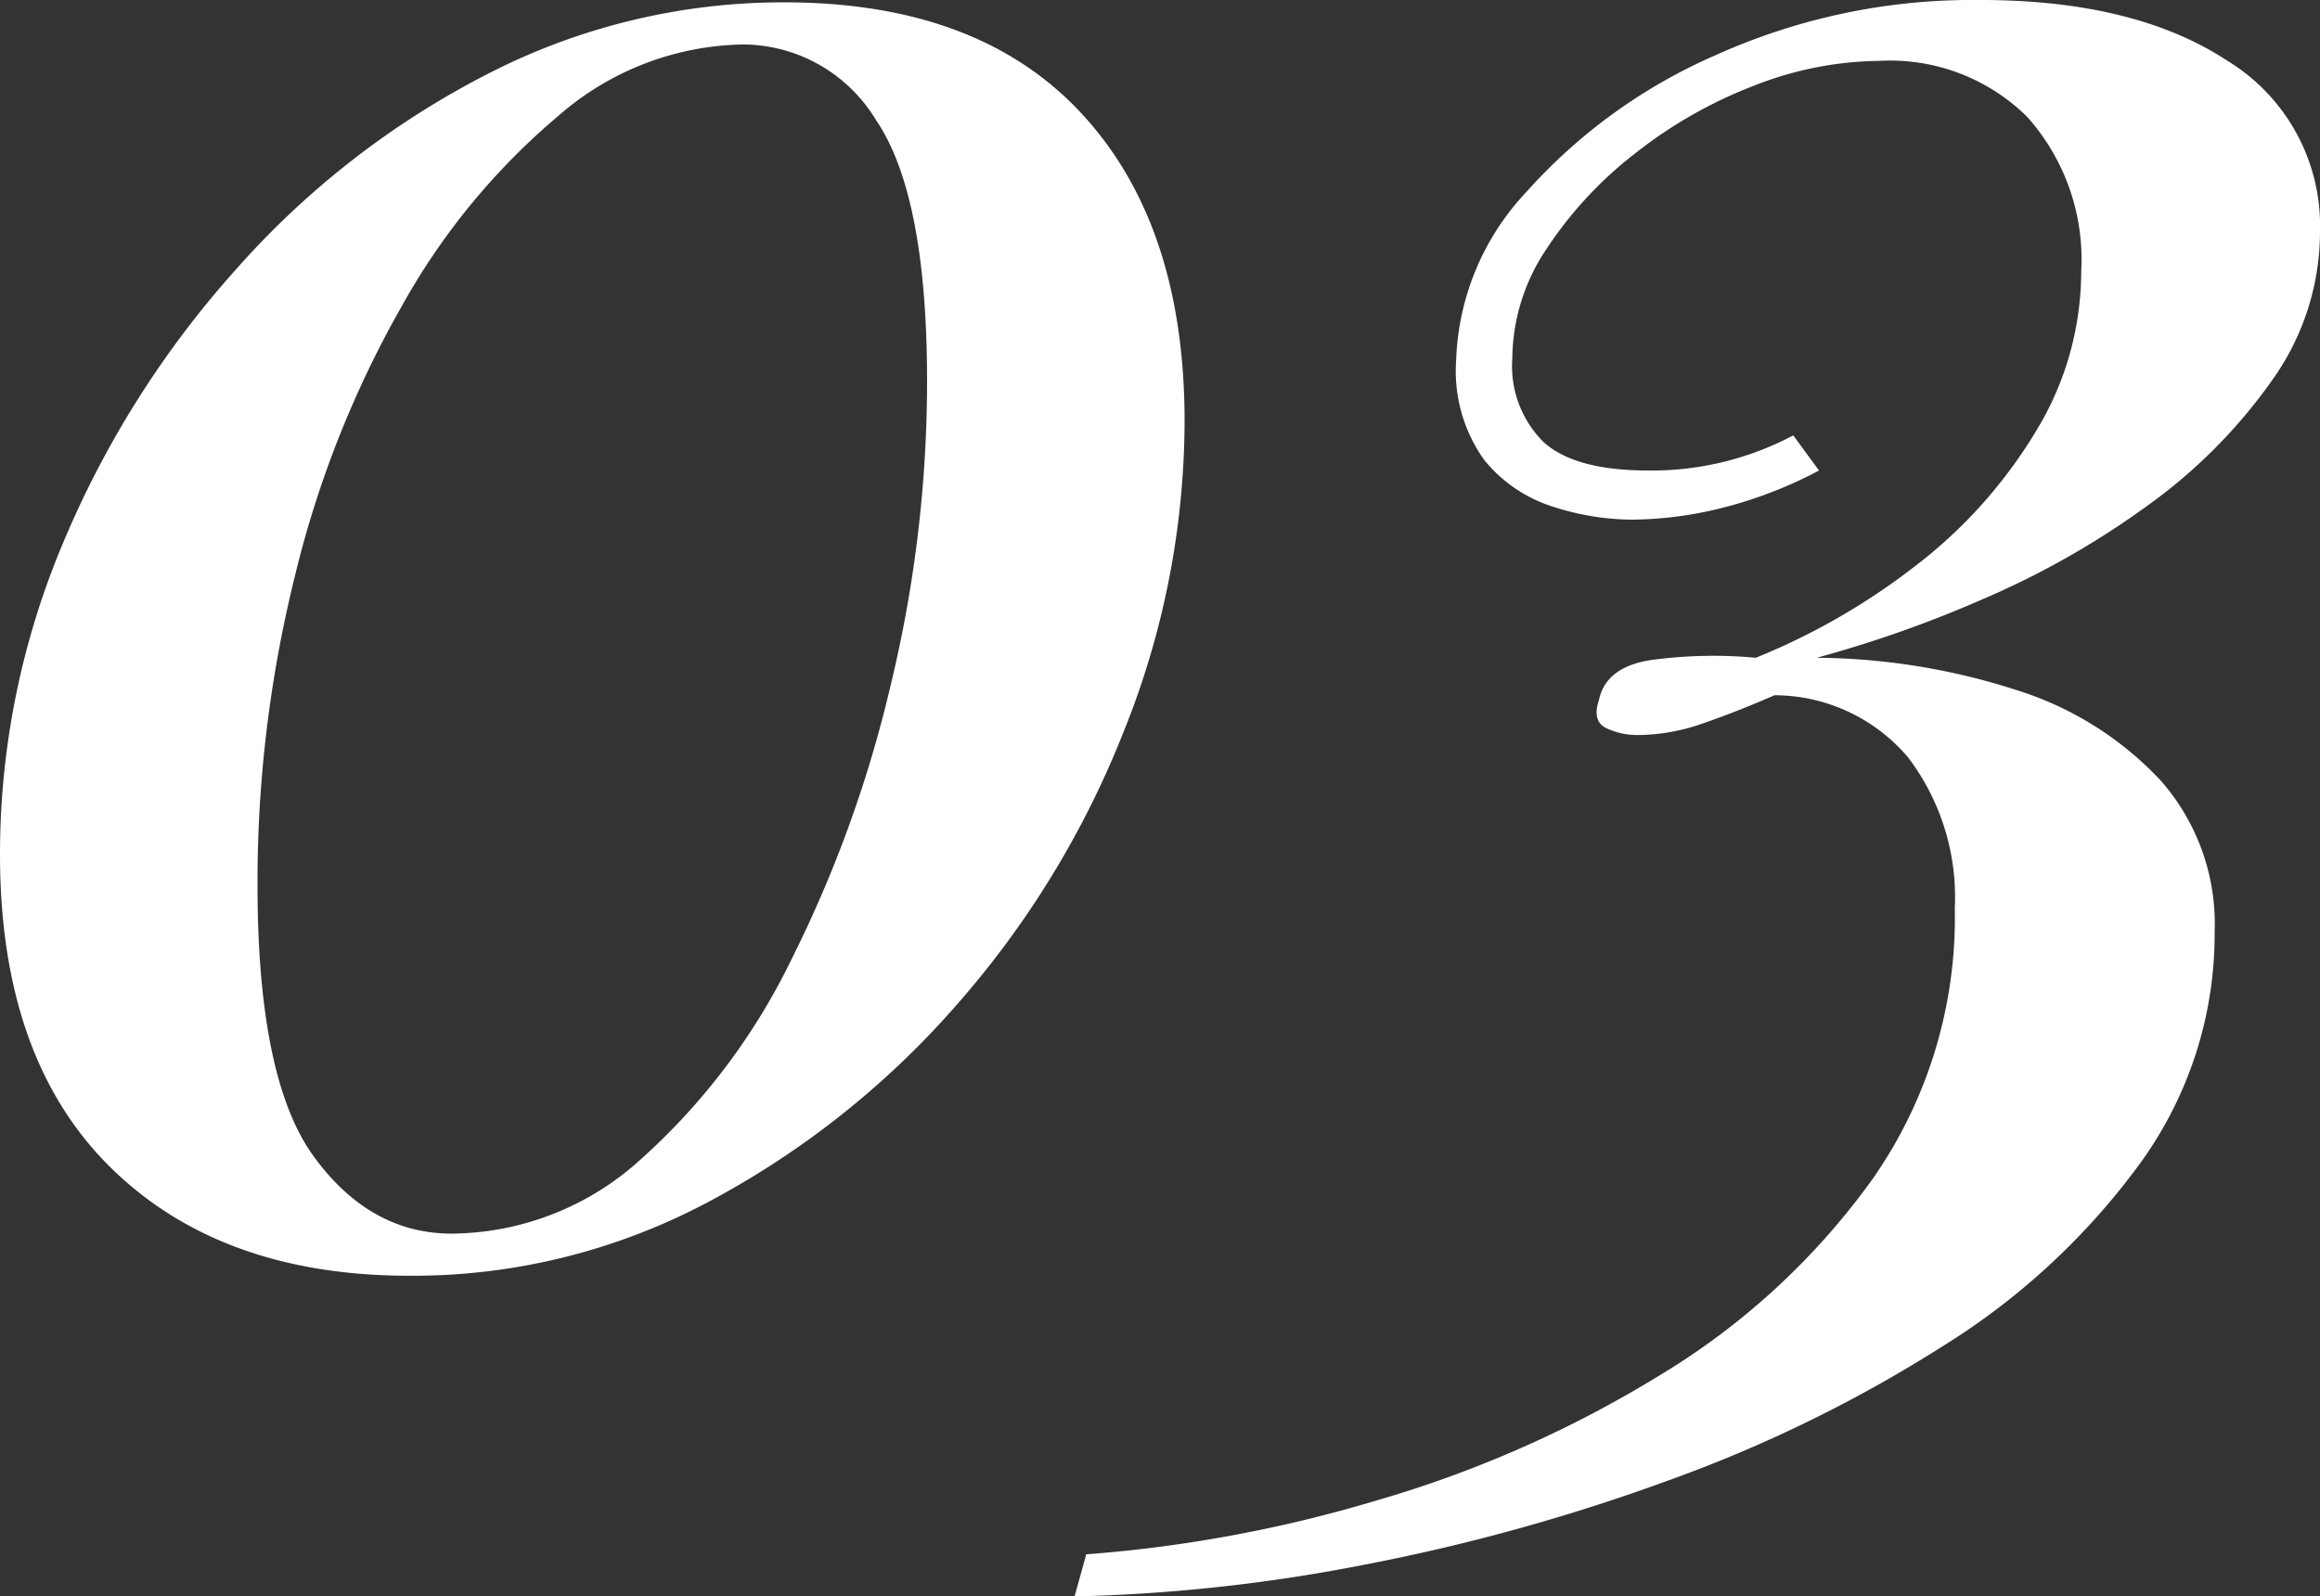 <svg xmlns="http://www.w3.org/2000/svg" width="118.92" height="81.84" viewBox="0 0 118.92 81.84"><rect x="0" y="0" width="118.92" height="81.84" fill="#333333" stroke="none"/><path id="パス_46736" data-name="パス 46736" d="M43.68-63.6q9.96 0 15.24 5.7t5.28 15.78a42.777 42.777 0 01-3.12 15.9 47.627 47.627 0 01-8.64 14.1A44.782 44.782 0 0139.78-2.1a32.216 32.216 0 01-15.3 3.78q-9.72 0-15.36-5.58T3.48-19.92a41.029 41.029 0 013.18-15.84 49.7 49.7 0 018.82-14.04 43.922 43.922 0 0112.9-10.08 33.1 33.1 0 0115.3-3.72zm-2.16 2.16a14.746 14.746 0 00-9.42 3.66A34.988 34.988 0 0024.06-48a53.154 53.154 0 00-5.46 13.8 65.063 65.063 0 00-1.92 15.84q0 9.96 2.88 13.92t7.08 3.96a14.548 14.548 0 009.72-3.84 33.168 33.168 0 007.68-10.2 63.785 63.785 0 005.1-14.1A66.292 66.292 0 0051-44.16q0-9.6-2.64-13.44a7.989 7.989 0 00-6.84-3.84zM105-63.72q7.92 0 12.66 3.12a9.911 9.911 0 014.74 8.76 13.1 13.1 0 01-2.46 7.62 27.113 27.113 0 01-6.3 6.36 43.2 43.2 0 01-8.4 4.8A61.029 61.029 0 0196.6-30a34 34 0 0110.32 1.68 17.056 17.056 0 017.32 4.62 11.119 11.119 0 012.76 7.74 20 20 0 01-3.78 11.82 36.036 36.036 0 01-10.14 9.42 71.062 71.062 0 01-14.1 6.9 100.615 100.615 0 01-15.6 4.32 87.278 87.278 0 01-14.82 1.62l.6-2.16a70.014 70.014 0 0014.88-2.76 59.212 59.212 0 0014.52-6.42A36.784 36.784 0 0099.48-3.3a23.391 23.391 0 004.2-13.86 11.857 11.857 0 00-2.4-7.74 9 9 0 00-6.84-3.18q-1.92.84-3.66 1.44a10.13 10.13 0 01-3.3.6 3.712 3.712 0 01-1.68-.36q-.72-.36-.36-1.44.36-1.68 2.64-2.04a23.524 23.524 0 015.4-.12 34.34 34.34 0 008.22-4.74 24.8 24.8 0 006.12-6.84 15.732 15.732 0 002.34-8.22 10.973 10.973 0 00-2.76-7.92 9.977 9.977 0 00-7.56-2.88 17.941 17.941 0 00-6.42 1.26 23.256 23.256 0 00-6.12 3.48 20.242 20.242 0 00-4.56 4.92A10.168 10.168 0 0081-45.36a5.481 5.481 0 001.62 4.32q1.62 1.44 5.34 1.44a15.5 15.5 0 007.44-1.8l1.32 1.8a21.968 21.968 0 01-4.98 1.92 19.544 19.544 0 01-4.62.6 13.4 13.4 0 01-4.02-.66 7.392 7.392 0 01-3.54-2.4 7.83 7.83 0 01-1.44-5.1 13.206 13.206 0 013.6-8.64 27.961 27.961 0 019.72-7.02A32.016 32.016 0 01105-63.72z" transform="translate(-3.48 63.72)" fill="#fff"/></svg>